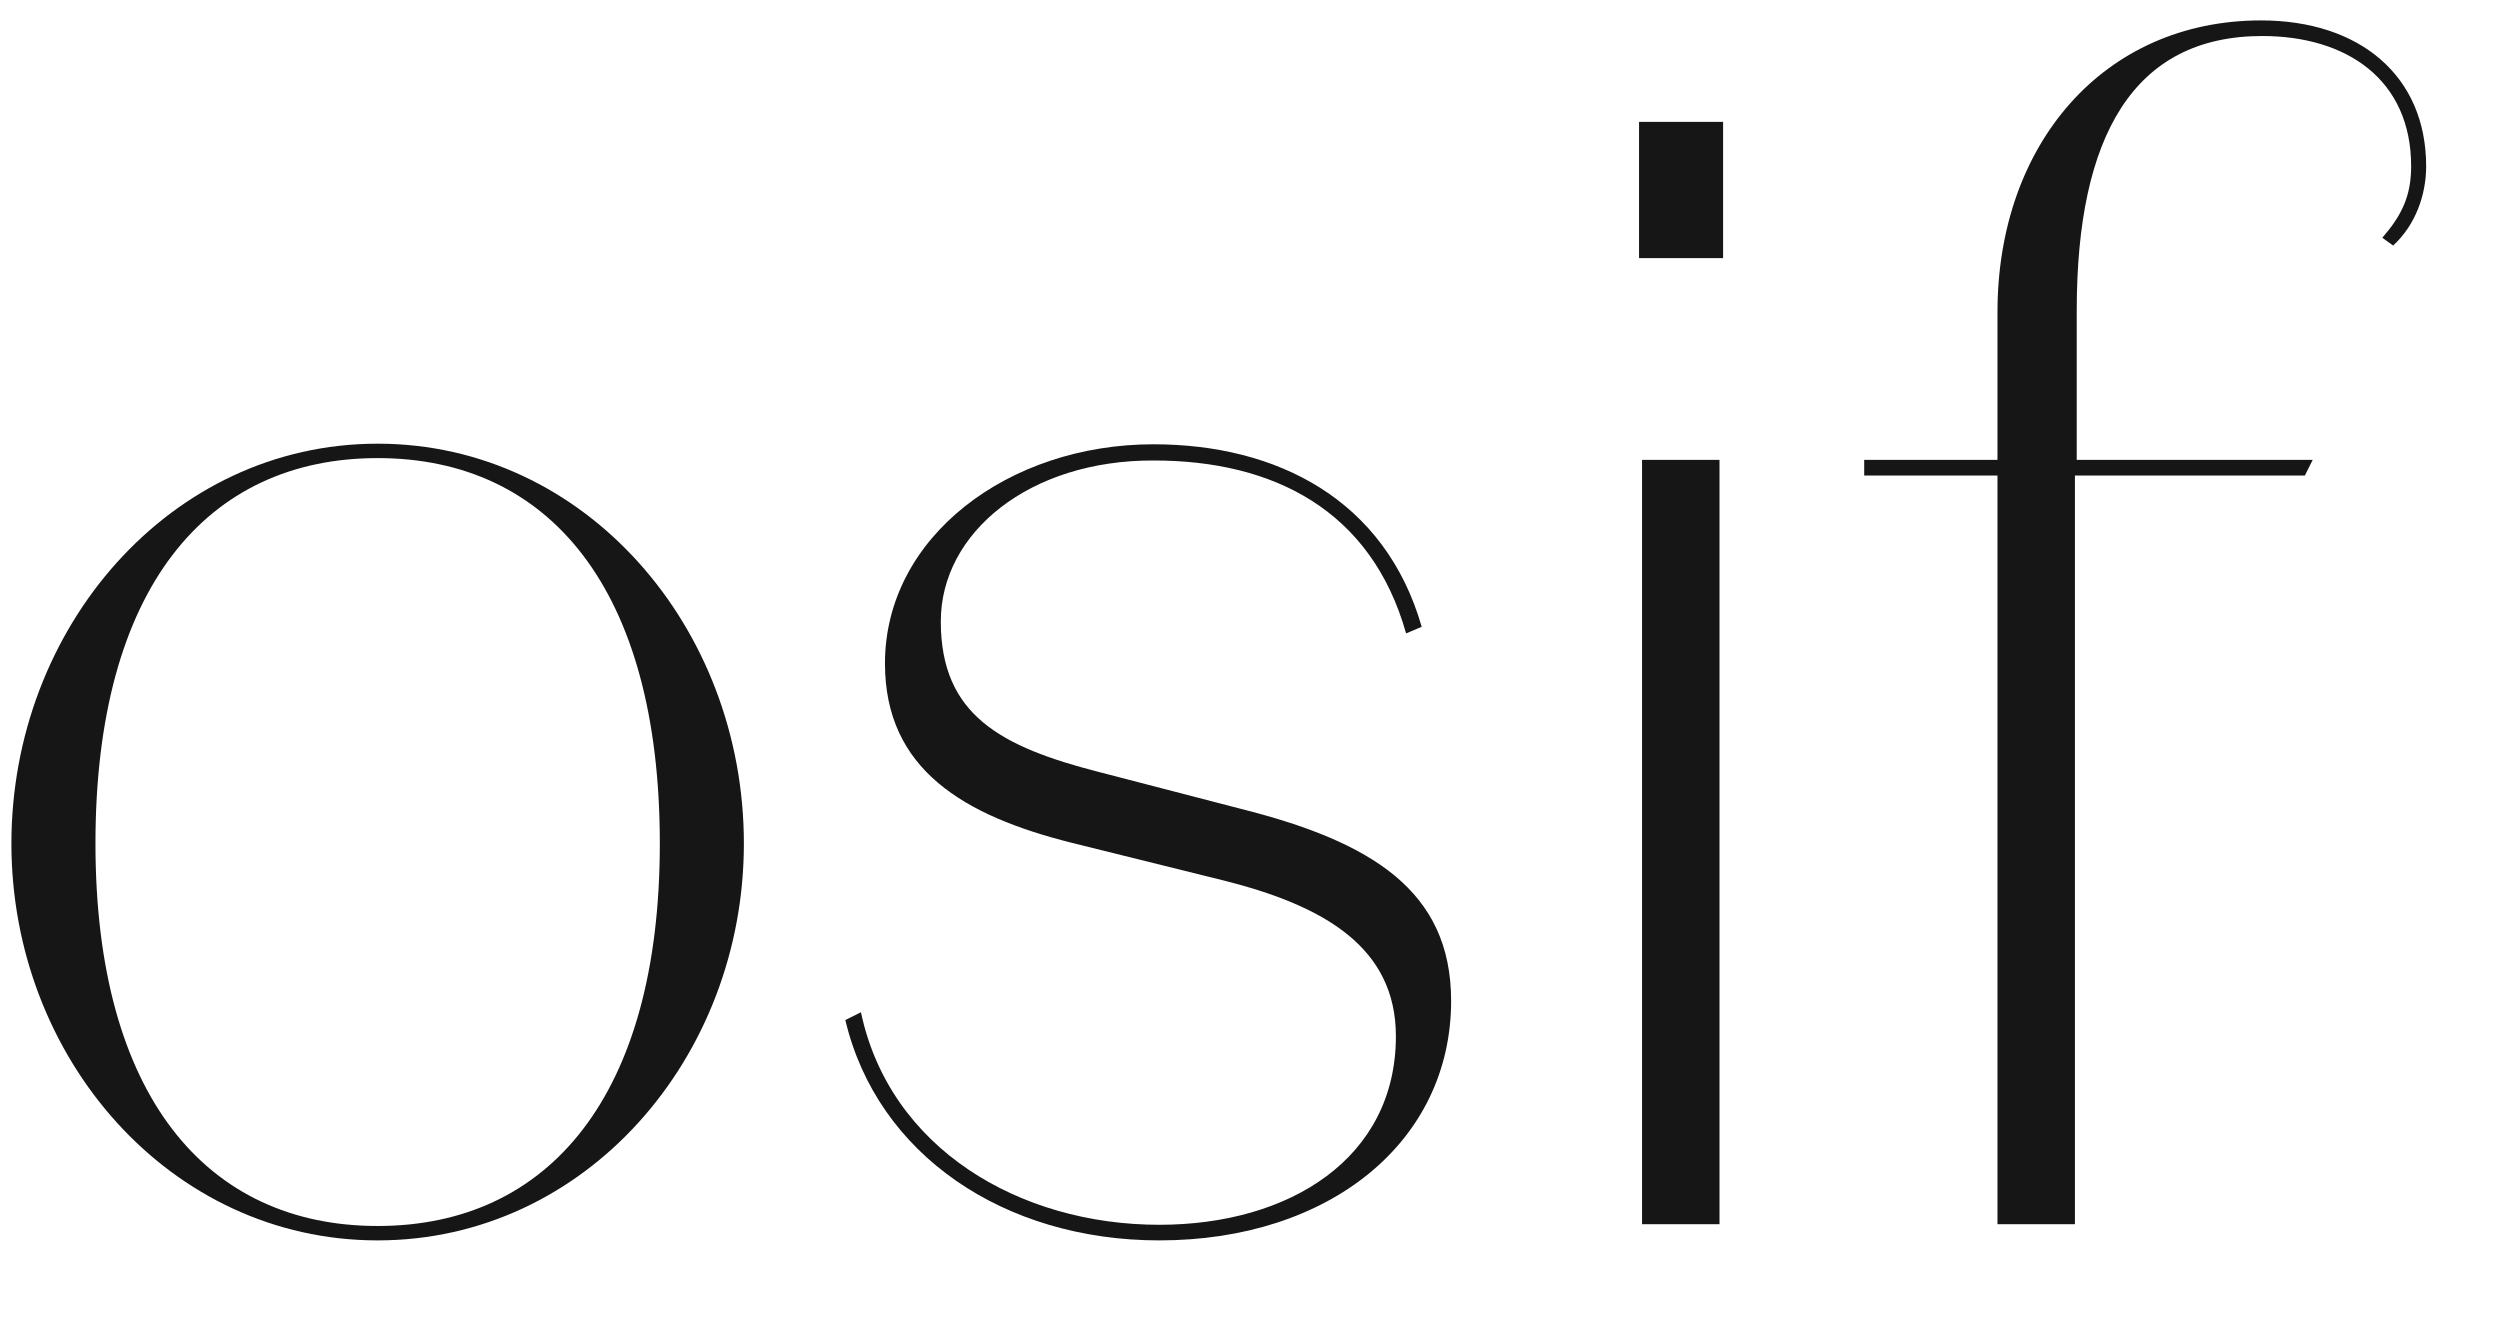 <?xml version="1.0" encoding="utf-8"?>
<!-- Generator: Adobe Illustrator 22.0.1, SVG Export Plug-In . SVG Version: 6.00 Build 0)  -->
<svg version="1.1" id="Layer_1" xmlns="http://www.w3.org/2000/svg" xmlns:xlink="http://www.w3.org/1999/xlink" x="0px" y="0px"
	 width="416.4px" height="223.4px" viewBox="0 0 416.4 223.4" style="enable-background:new 0 0 416.4 223.4;" xml:space="preserve"
	>
<style type="text/css">
	.st0{fill:#161616;}
</style>
<g>
	<path class="st0" d="M1.9,140.5c0-35.9,26.4-66.6,61-66.6s61,30.6,61,66.6c0,35.7-26.4,66.1-61,66.1S1.9,176.2,1.9,140.5z
		 M15.9,140.5c0,42,18.5,63.7,47,63.7s47-21.7,47-63.7c0-42.5-18.5-64.2-47-64.2S15.9,98,15.9,140.5z"/>
	<path class="st0" d="M156.7,103.5c0,15.6,10,20.9,26.4,25.1l23.5,6.1c21.9,5.5,35.1,13.7,35.1,32c0,23.5-20.3,39.9-48.6,39.9
		c-25.9,0-47-14.3-52.3-36.7l2.6-1.3c4.8,22.7,26.4,35.4,49.7,35.4c21.7,0,39.4-11.1,39.4-31.4c0-14.8-11.9-21.7-28.5-25.9
		l-25.4-6.3c-18-4.5-31.2-12.2-31.2-29.9c0-21.1,20.6-36.5,44.7-36.5c20.6,0,38.6,9.2,44.7,30.4l-2.6,1.1
		c-5.8-20.6-22.2-28.8-42-28.8C171.5,76.6,156.7,88.7,156.7,103.5z"/>
	<path class="st0" d="M273,20.3h14V43h-14V20.3z M286.4,203.9h-12.9V76.6h12.9V203.9z"/>
	<path class="st0" d="M345.6,76.6h39.6l-1.3,2.6h-38.3v124.7h-12.9V79.2h-22.2v-2.6h22.2V52c0-28,17.7-48.6,43.9-48.6
		c16.4,0,27.5,9.2,27.5,24.3c0,4.8-1.8,9.8-5.5,13.2l-1.8-1.3c3.2-3.7,4.8-6.9,4.8-11.9c0-14.5-10.8-21.7-24.8-21.7
		c-21.4,0-30.9,16.6-30.9,45.7V76.6z"/>
</g>
</svg>
